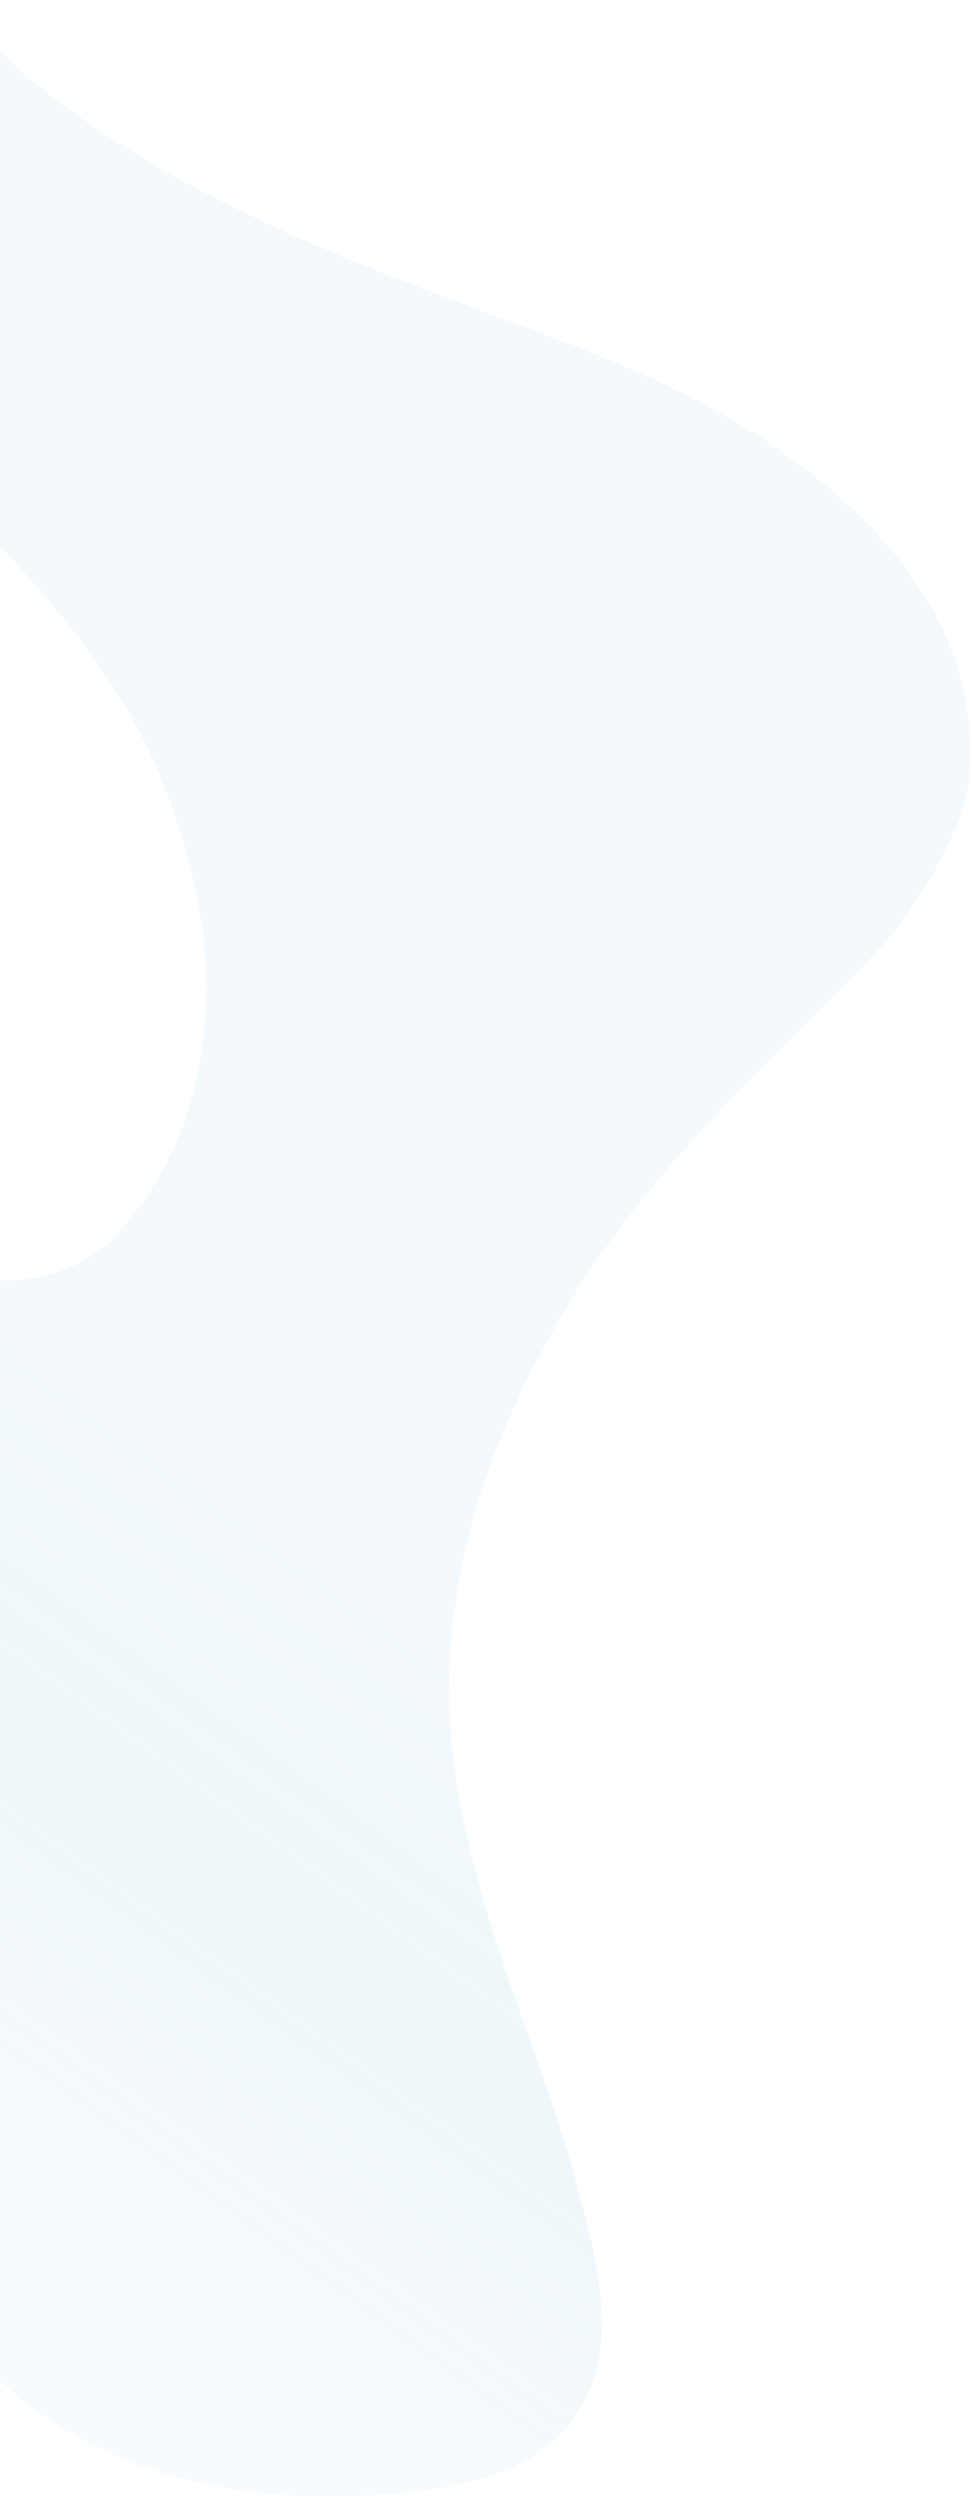 <svg width="280" height="720" viewBox="0 0 280 720" fill="none" xmlns="http://www.w3.org/2000/svg">
<path opacity="0.5" d="M-12.533 0.094C0.163 17.613 17.049 30.354 35.076 41.799C63.474 59.844 94.391 72.567 125.648 84.579C150.029 93.95 174.844 102.223 198.248 114.004C216.255 123.064 232.708 134.4 247.296 148.273C256.887 157.4 264.799 167.949 270.85 179.816C277.086 192.05 279.725 205.112 279.511 218.753C279.409 225.646 277.888 232.303 275.139 238.676C269.576 251.577 262.141 263.305 252.8 273.761C244.661 282.868 235.91 291.386 227.177 299.945C203.937 322.707 181.574 346.306 164.558 374.314C144.207 407.803 130.39 443.442 129.44 483.236C129.097 497.253 130.741 511.023 133.561 524.687C137.372 543.157 143.304 560.995 149.572 578.73C155.834 596.459 162.234 614.149 167.063 632.342C170.32 644.627 173.304 656.962 173.352 669.806C173.423 689.243 163.062 704.584 144.896 711.777C135.706 715.42 126.086 716.971 116.338 717.925C93.536 720.144 70.997 719.268 48.831 712.775C21.351 704.724 -0.878 689.686 -16.985 665.616C-25.861 652.348 -33.252 638.382 -39.778 623.905C-51.422 598.086 -61.414 571.546 -74.025 546.154C-80.8 532.507 -89.077 519.951 -100.12 509.288C-109 500.717 -119.568 496.527 -131.723 495.84C-146.806 494.98 -161.407 497.349 -175.696 502.129C-192.891 507.88 -209.321 515.358 -225.438 523.596C-255.24 538.824 -284.096 555.838 -313.991 570.9C-335.627 581.804 -357.638 591.7 -380.929 598.613C-404.989 605.753 -429.341 607.442 -454.146 603.767C-479.924 599.946 -501.679 588.096 -520.704 570.772C-525.953 565.98 -530.219 560.313 -534.027 554.316L-323.02 330.066C-295.172 339.891 -268.389 337.17 -242.323 323.614C-229.065 316.719 -216.651 308.554 -204.386 300.102C-192.104 291.644 -179.562 283.633 -165.697 277.955C-155.888 273.943 -145.893 270.887 -135.079 272.975C-124.171 275.084 -113.997 278.948 -104.843 285.363C-90.964 295.093 -79.173 307.15 -67.651 319.385C-56.268 331.478 -44.416 343.05 -32.054 354.115C-26.376 359.197 -19.807 362.909 -12.836 365.979C1.181 372.145 22.702 367.667 33.113 356.157C44.919 343.105 52.732 328.39 56.489 311.298C63.33 280.173 57.365 250.592 45.408 221.942C35.306 197.733 18.862 177.605 1.262 158.621C-17.513 138.371 -38.73 120.73 -61.105 104.523C-70.975 97.377 -80.974 90.416 -90.916 83.372L-12.54 0.076L-12.533 0.094Z" fill="url(#paint0_linear_2001_2438)" fill-opacity="0.3"/>
<defs>
<linearGradient id="paint0_linear_2001_2438" x1="-44.08" y1="342.951" x2="-166.262" y2="510.277" gradientUnits="userSpaceOnUse">
<stop stop-color="#95C9E4" stop-opacity="0.75"/>
<stop offset="0.475" stop-color="#95C9E4"/>
<stop offset="1" stop-color="#95C9E4" stop-opacity="0.52"/>
</linearGradient>
</defs>
</svg>
